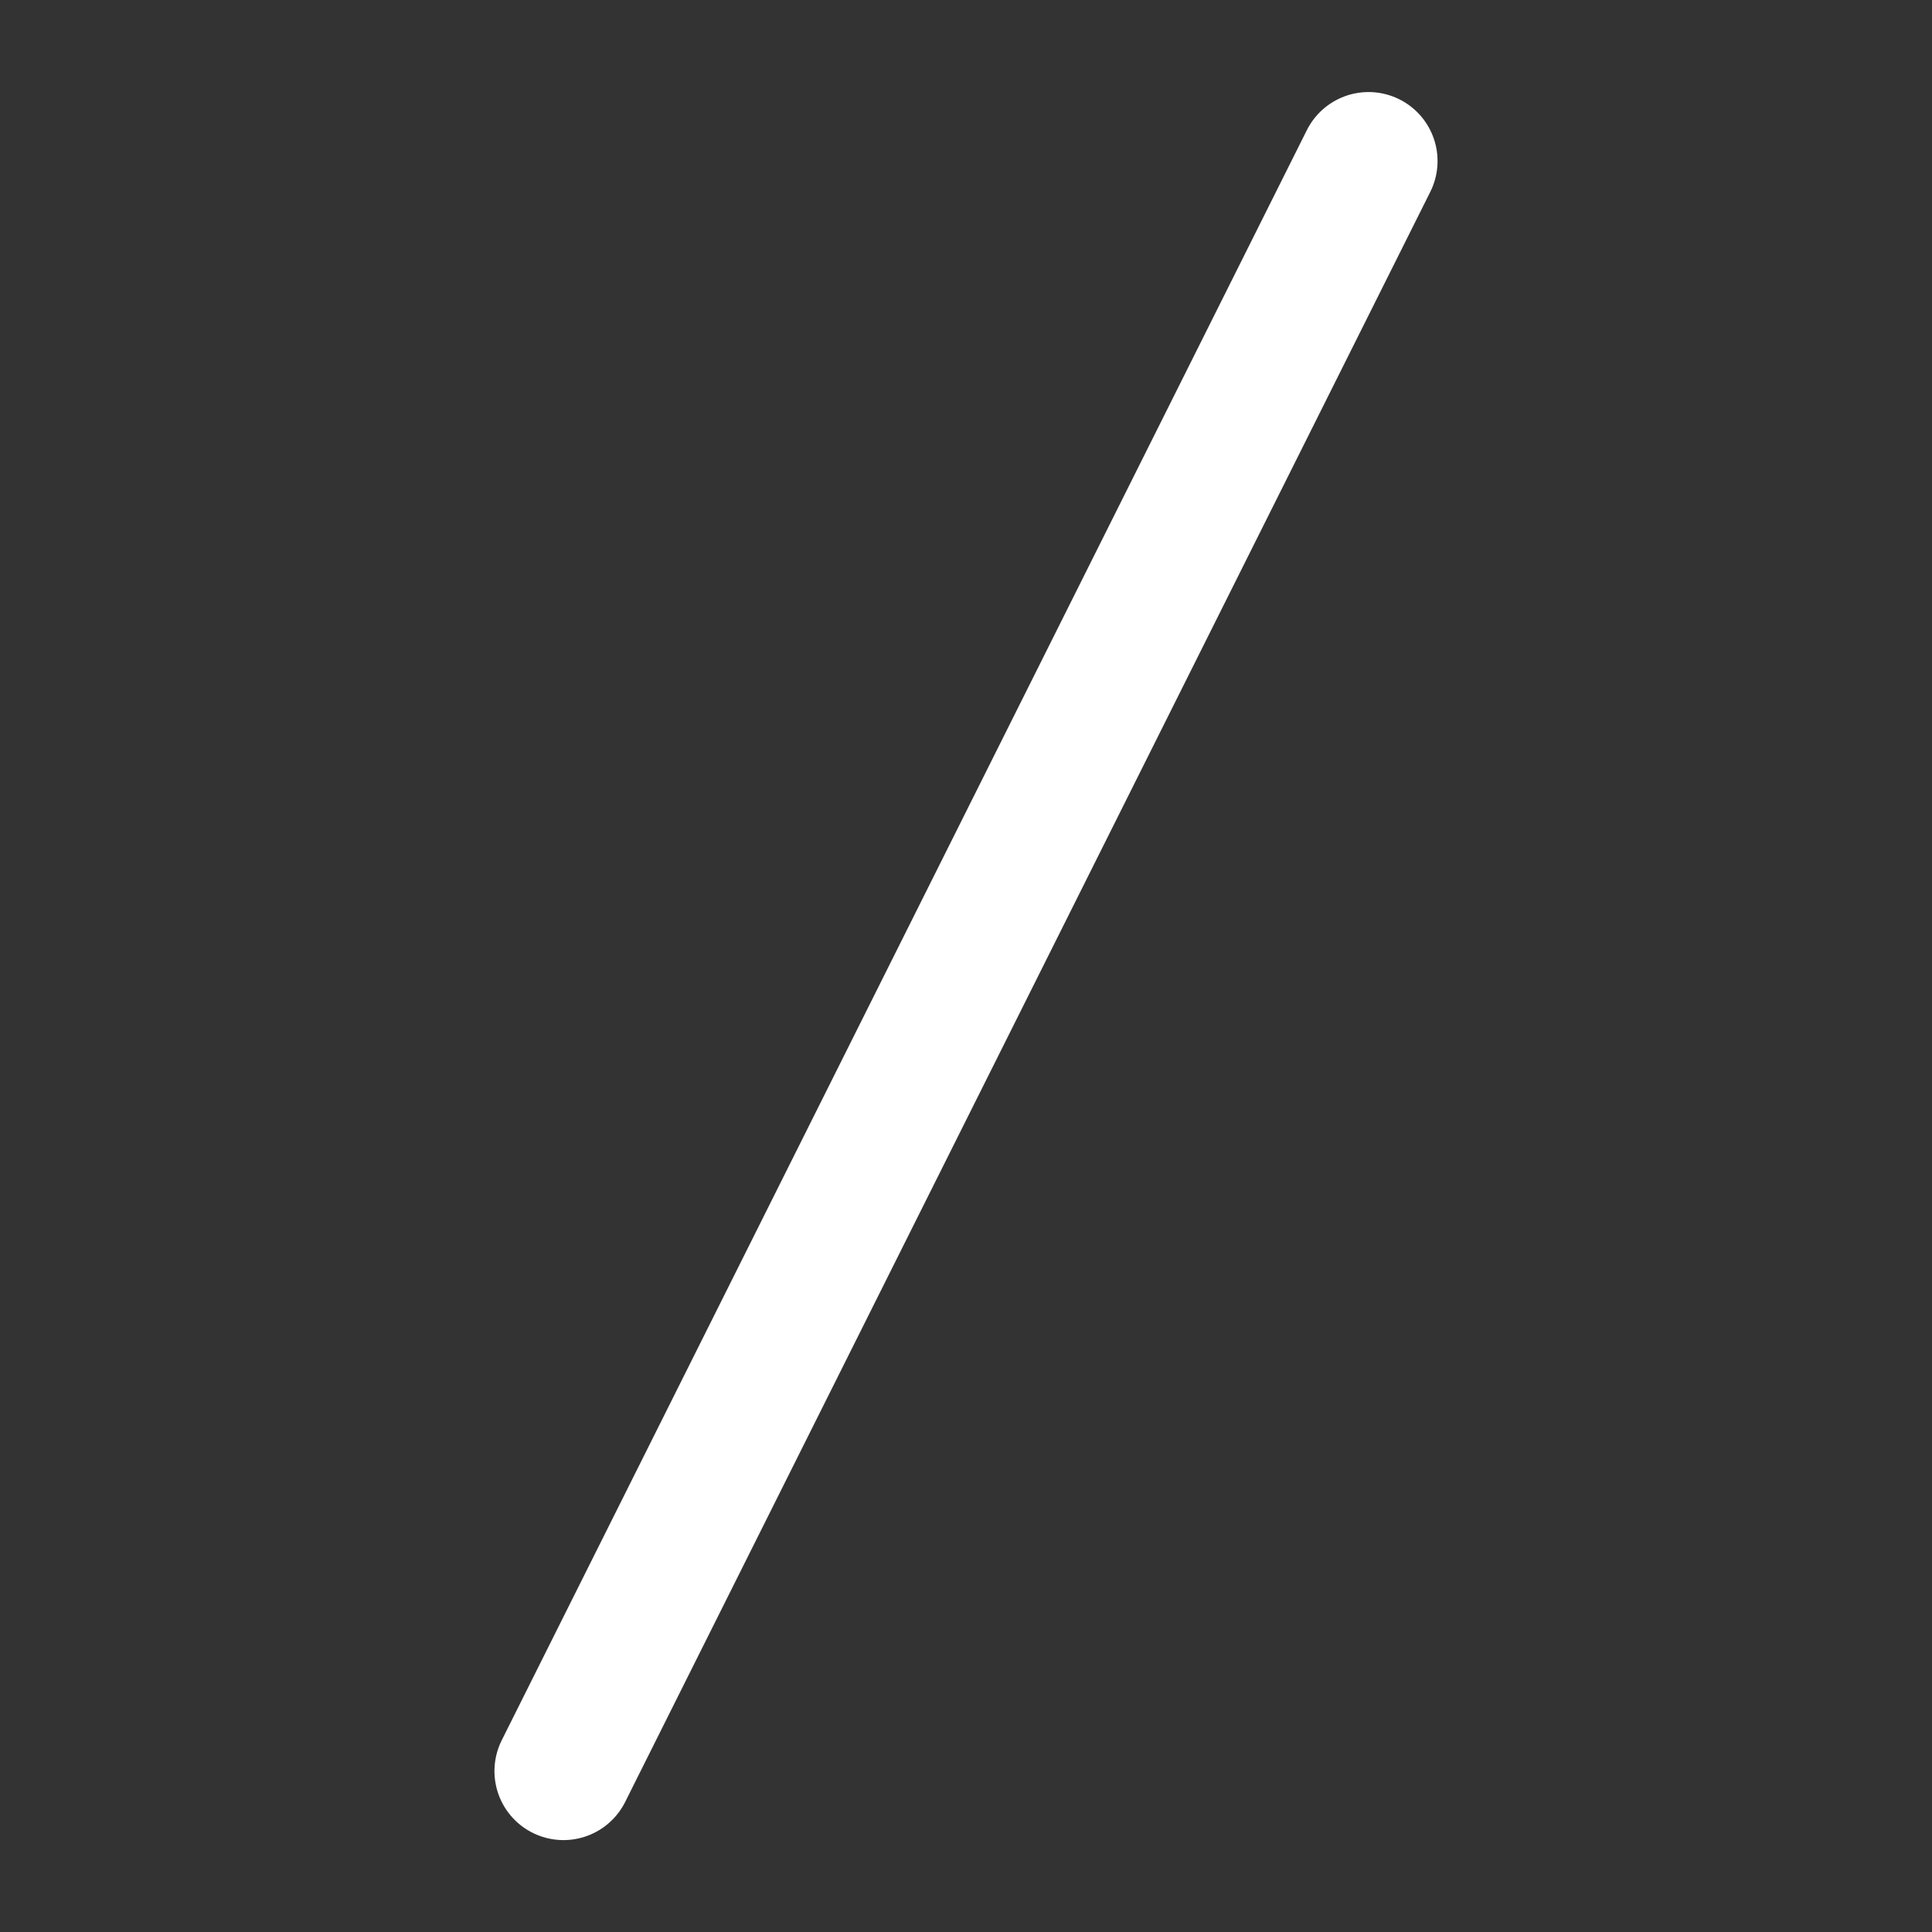 <svg width="14" height="14" viewBox="0 0 14 14" fill="none" xmlns="http://www.w3.org/2000/svg">
<rect x="0" y="0" width="14" height="14" fill="#333333" stroke="none"/>
<path d="M4.083 12.834L9.917 1.167" stroke="white" stroke-linecap="round" stroke-linejoin="round"/>
</svg>
